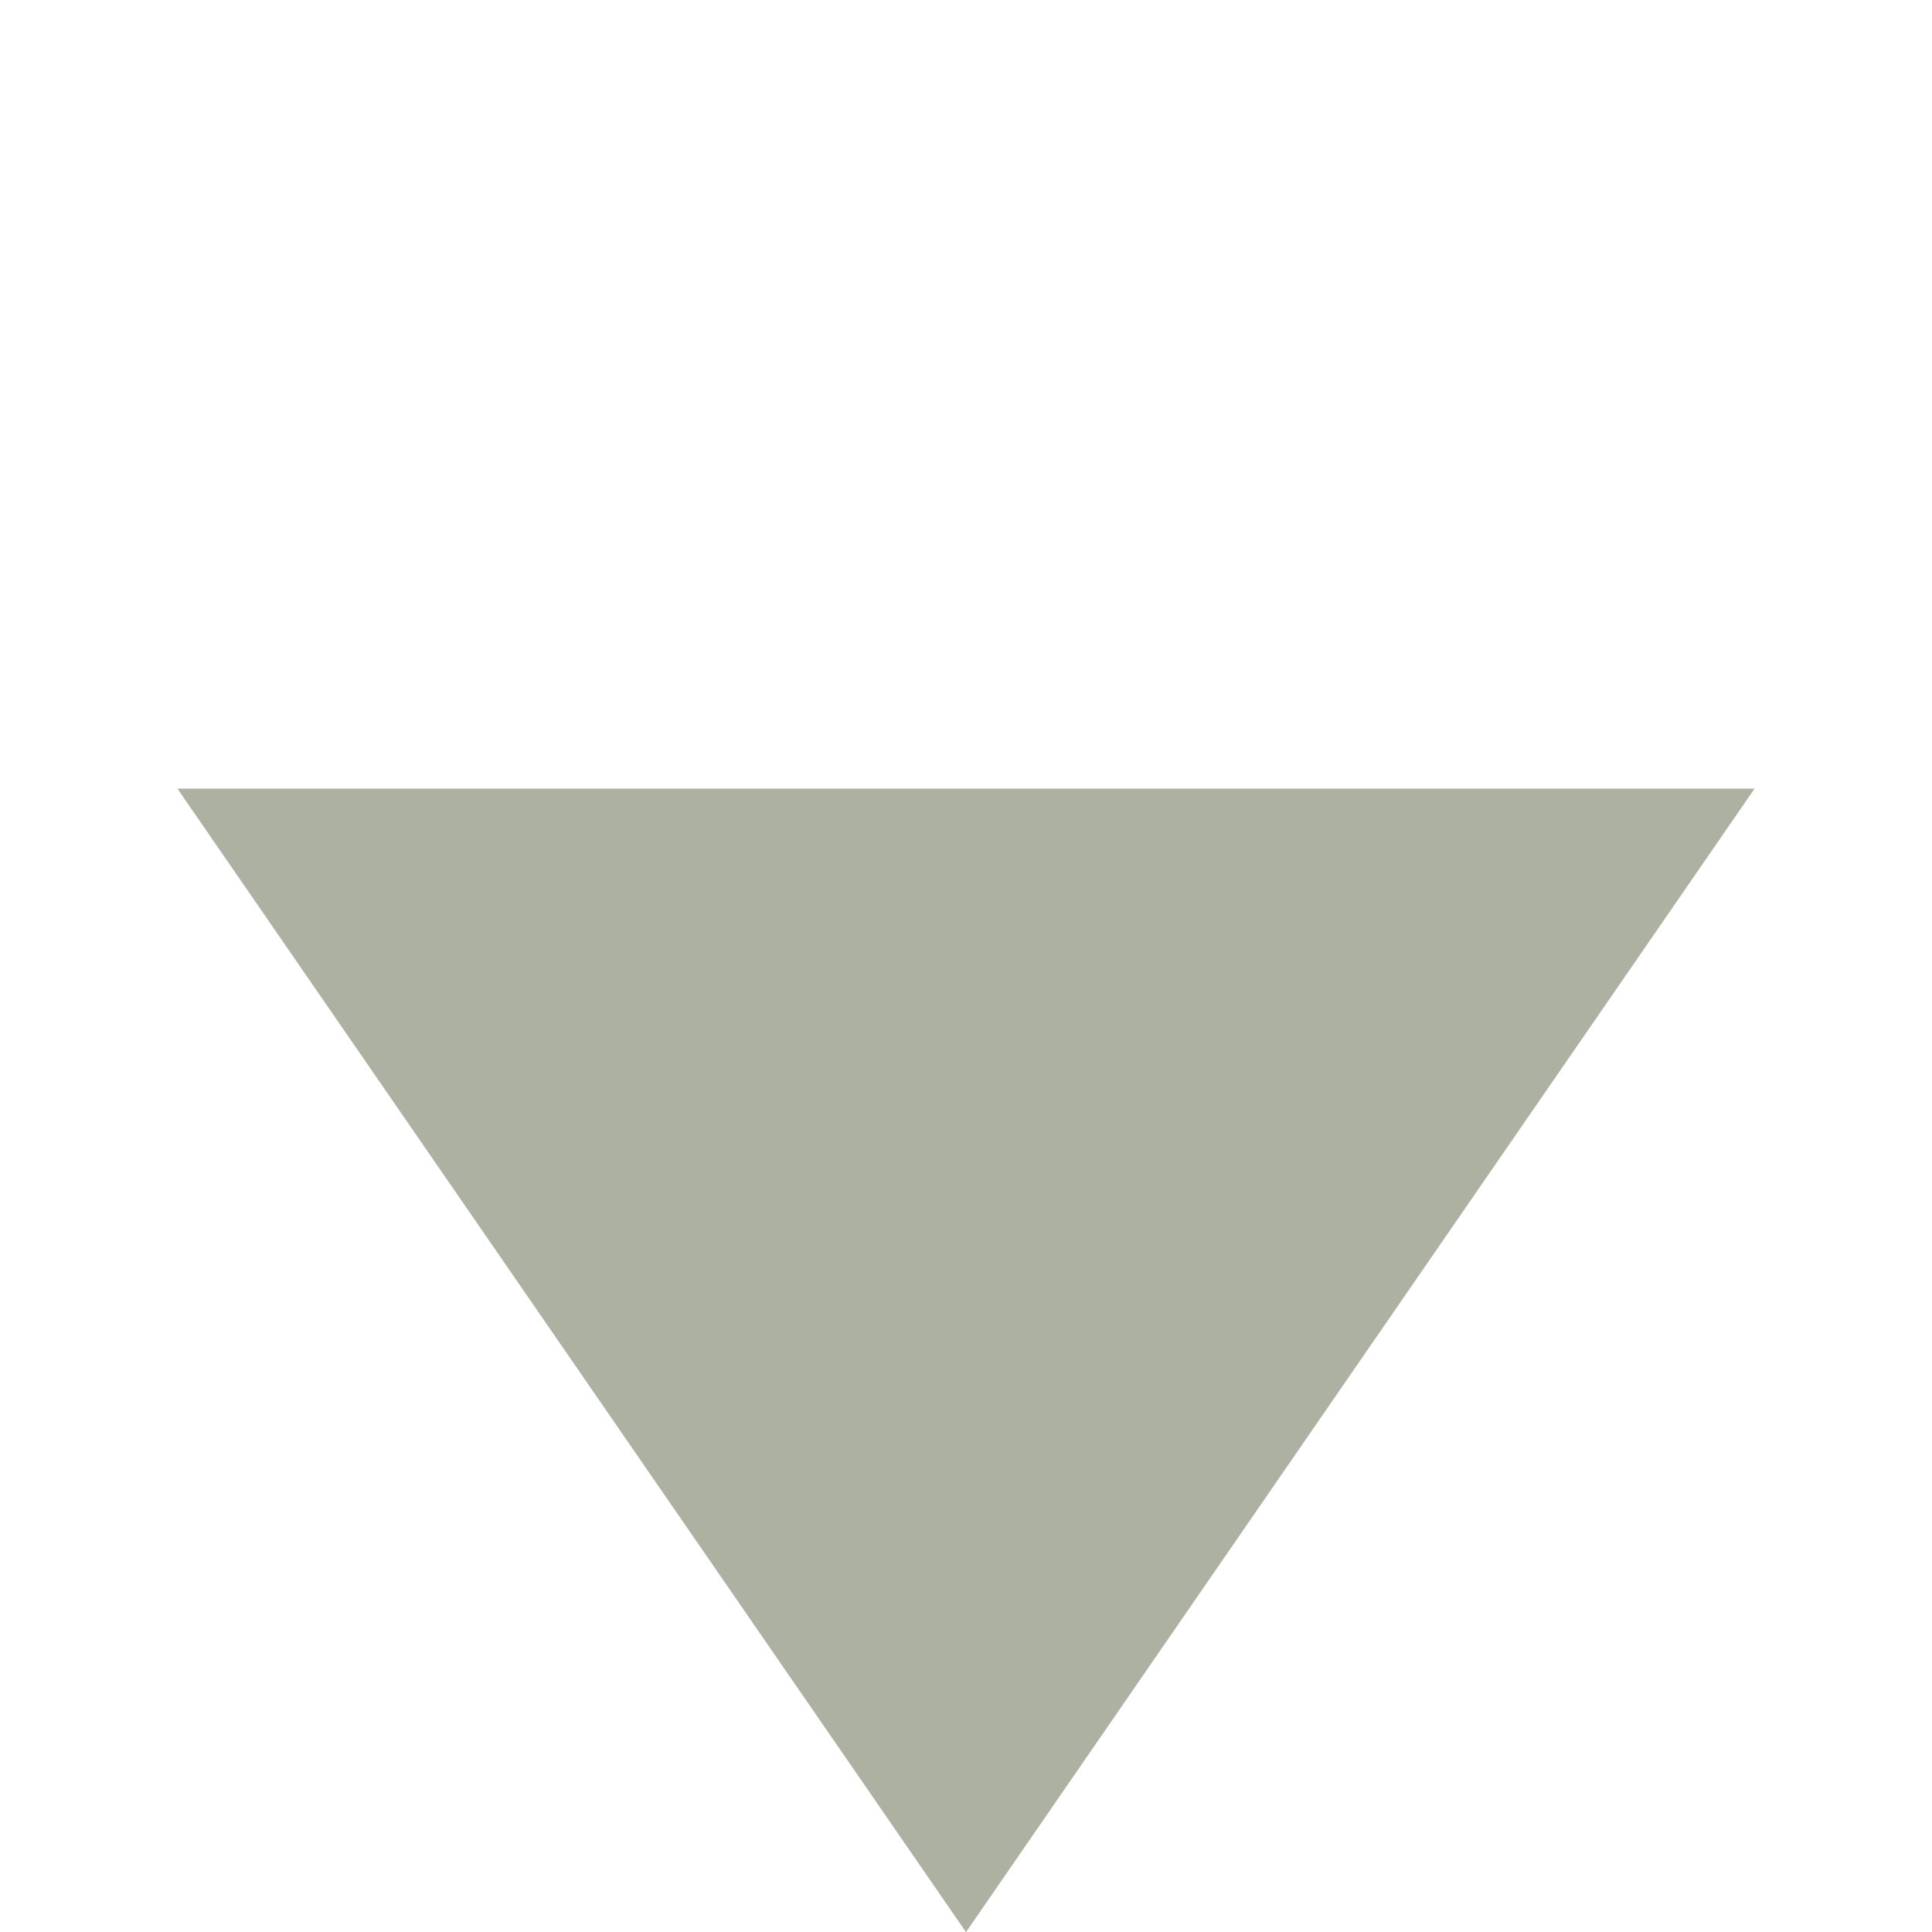 <svg xmlns="http://www.w3.org/2000/svg" width="12.556" height="12.556" viewBox="0 0 12.556 12.556">
  <path id="Path_28" data-name="Path 28" d="M0,7.248,8.879,8.879,7.248,0Z" transform="translate(6.278) rotate(45)" fill="#adb1a2"/>
</svg>
